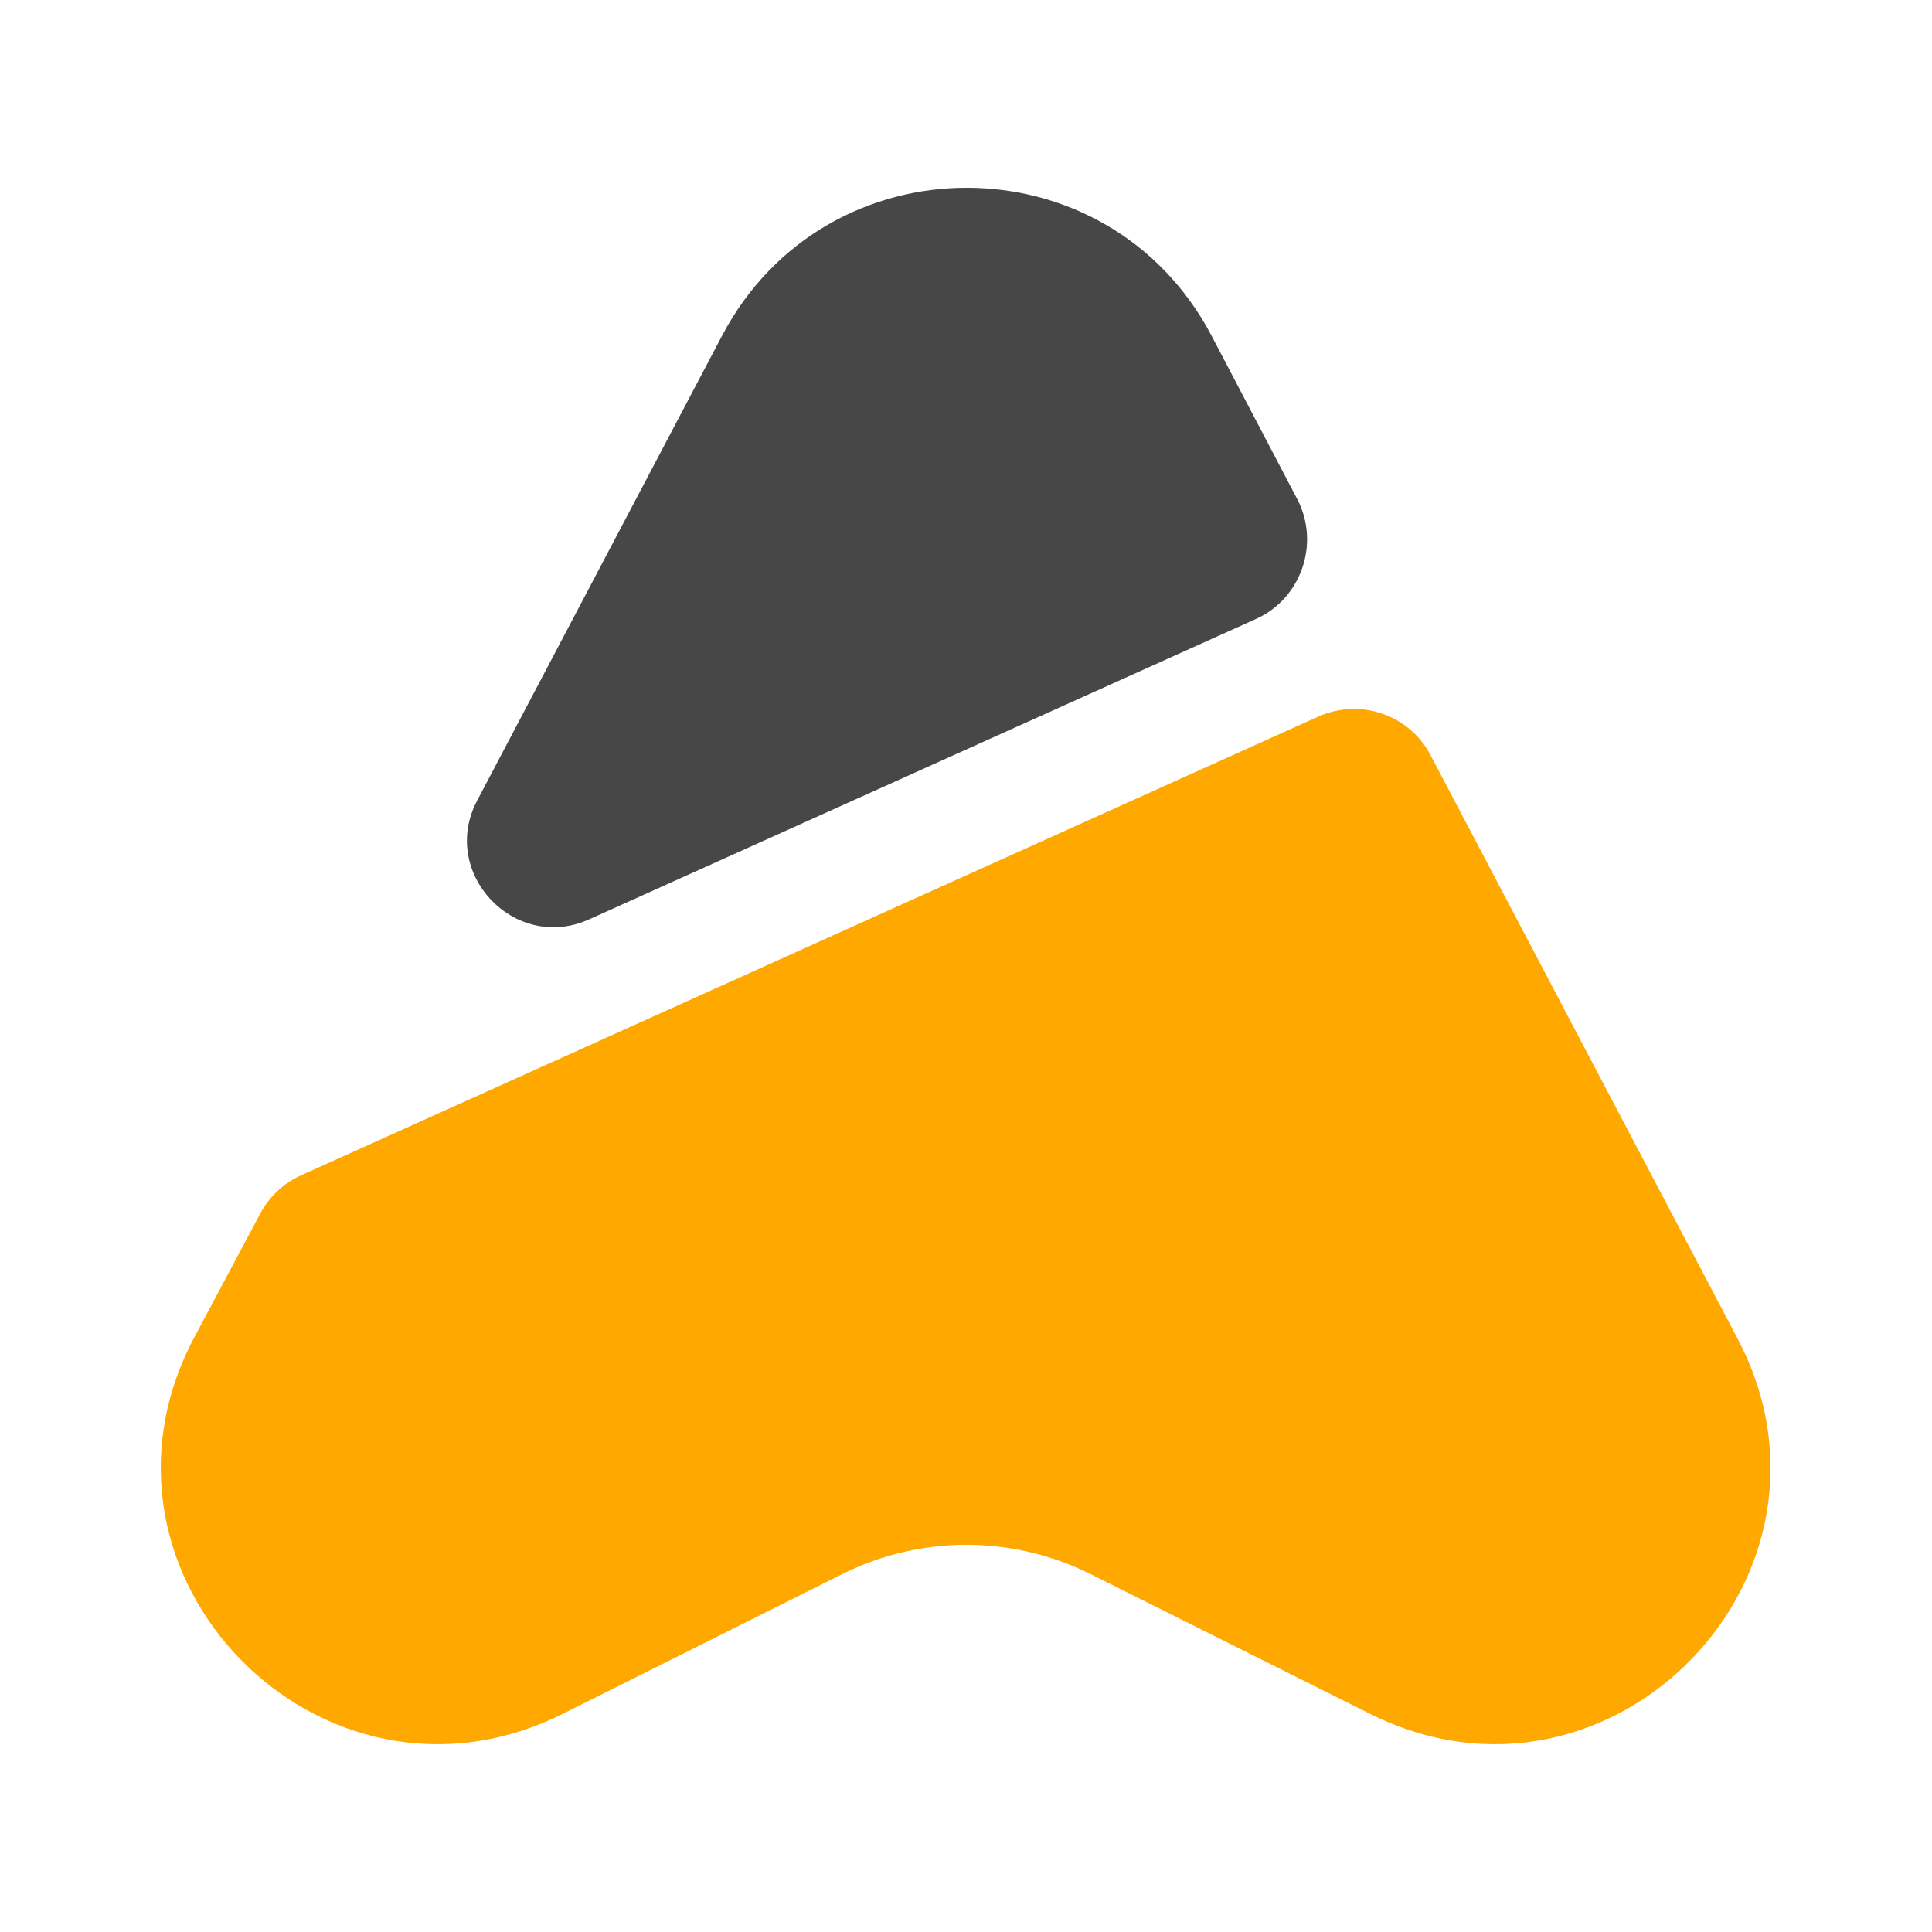 <svg xmlns="http://www.w3.org/2000/svg" version="1.1" xmlns:xlink="http://www.w3.org/1999/xlink" xmlns:svgjs="http://svgjs.com/svgjs" width="512" height="512" x="0" y="0" viewBox="0 0 24 24" style="enable-background:new 0 0 512 512" xml:space="preserve" class=""><g><g fill="#292d32"><path d="m17.02 21.29-3.48-1.74c-.97-.48-2.1-.48-3.07 0l-3.48 1.74C4 22.78.85 19.57 2.41 16.62l.82-1.54c.11-.21.29-.38.51-.48l12.64-5.7c.52-.23 1.13-.02 1.39.48l3.81 7.24c1.56 2.95-1.58 6.16-4.56 4.67z" fill="#fea800" data-original="#292d32" class=""></path><path d="m15.6 7.69-8.28 3.73c-.93.42-1.87-.58-1.39-1.48l3.04-5.77c1.29-2.45 4.79-2.45 6.08 0l1.07 2.04c.28.55.04 1.23-.52 1.48z" opacity=".8" fill="#1a1a1a" data-original="#1a1a1a" class=""></path></g></g></svg>